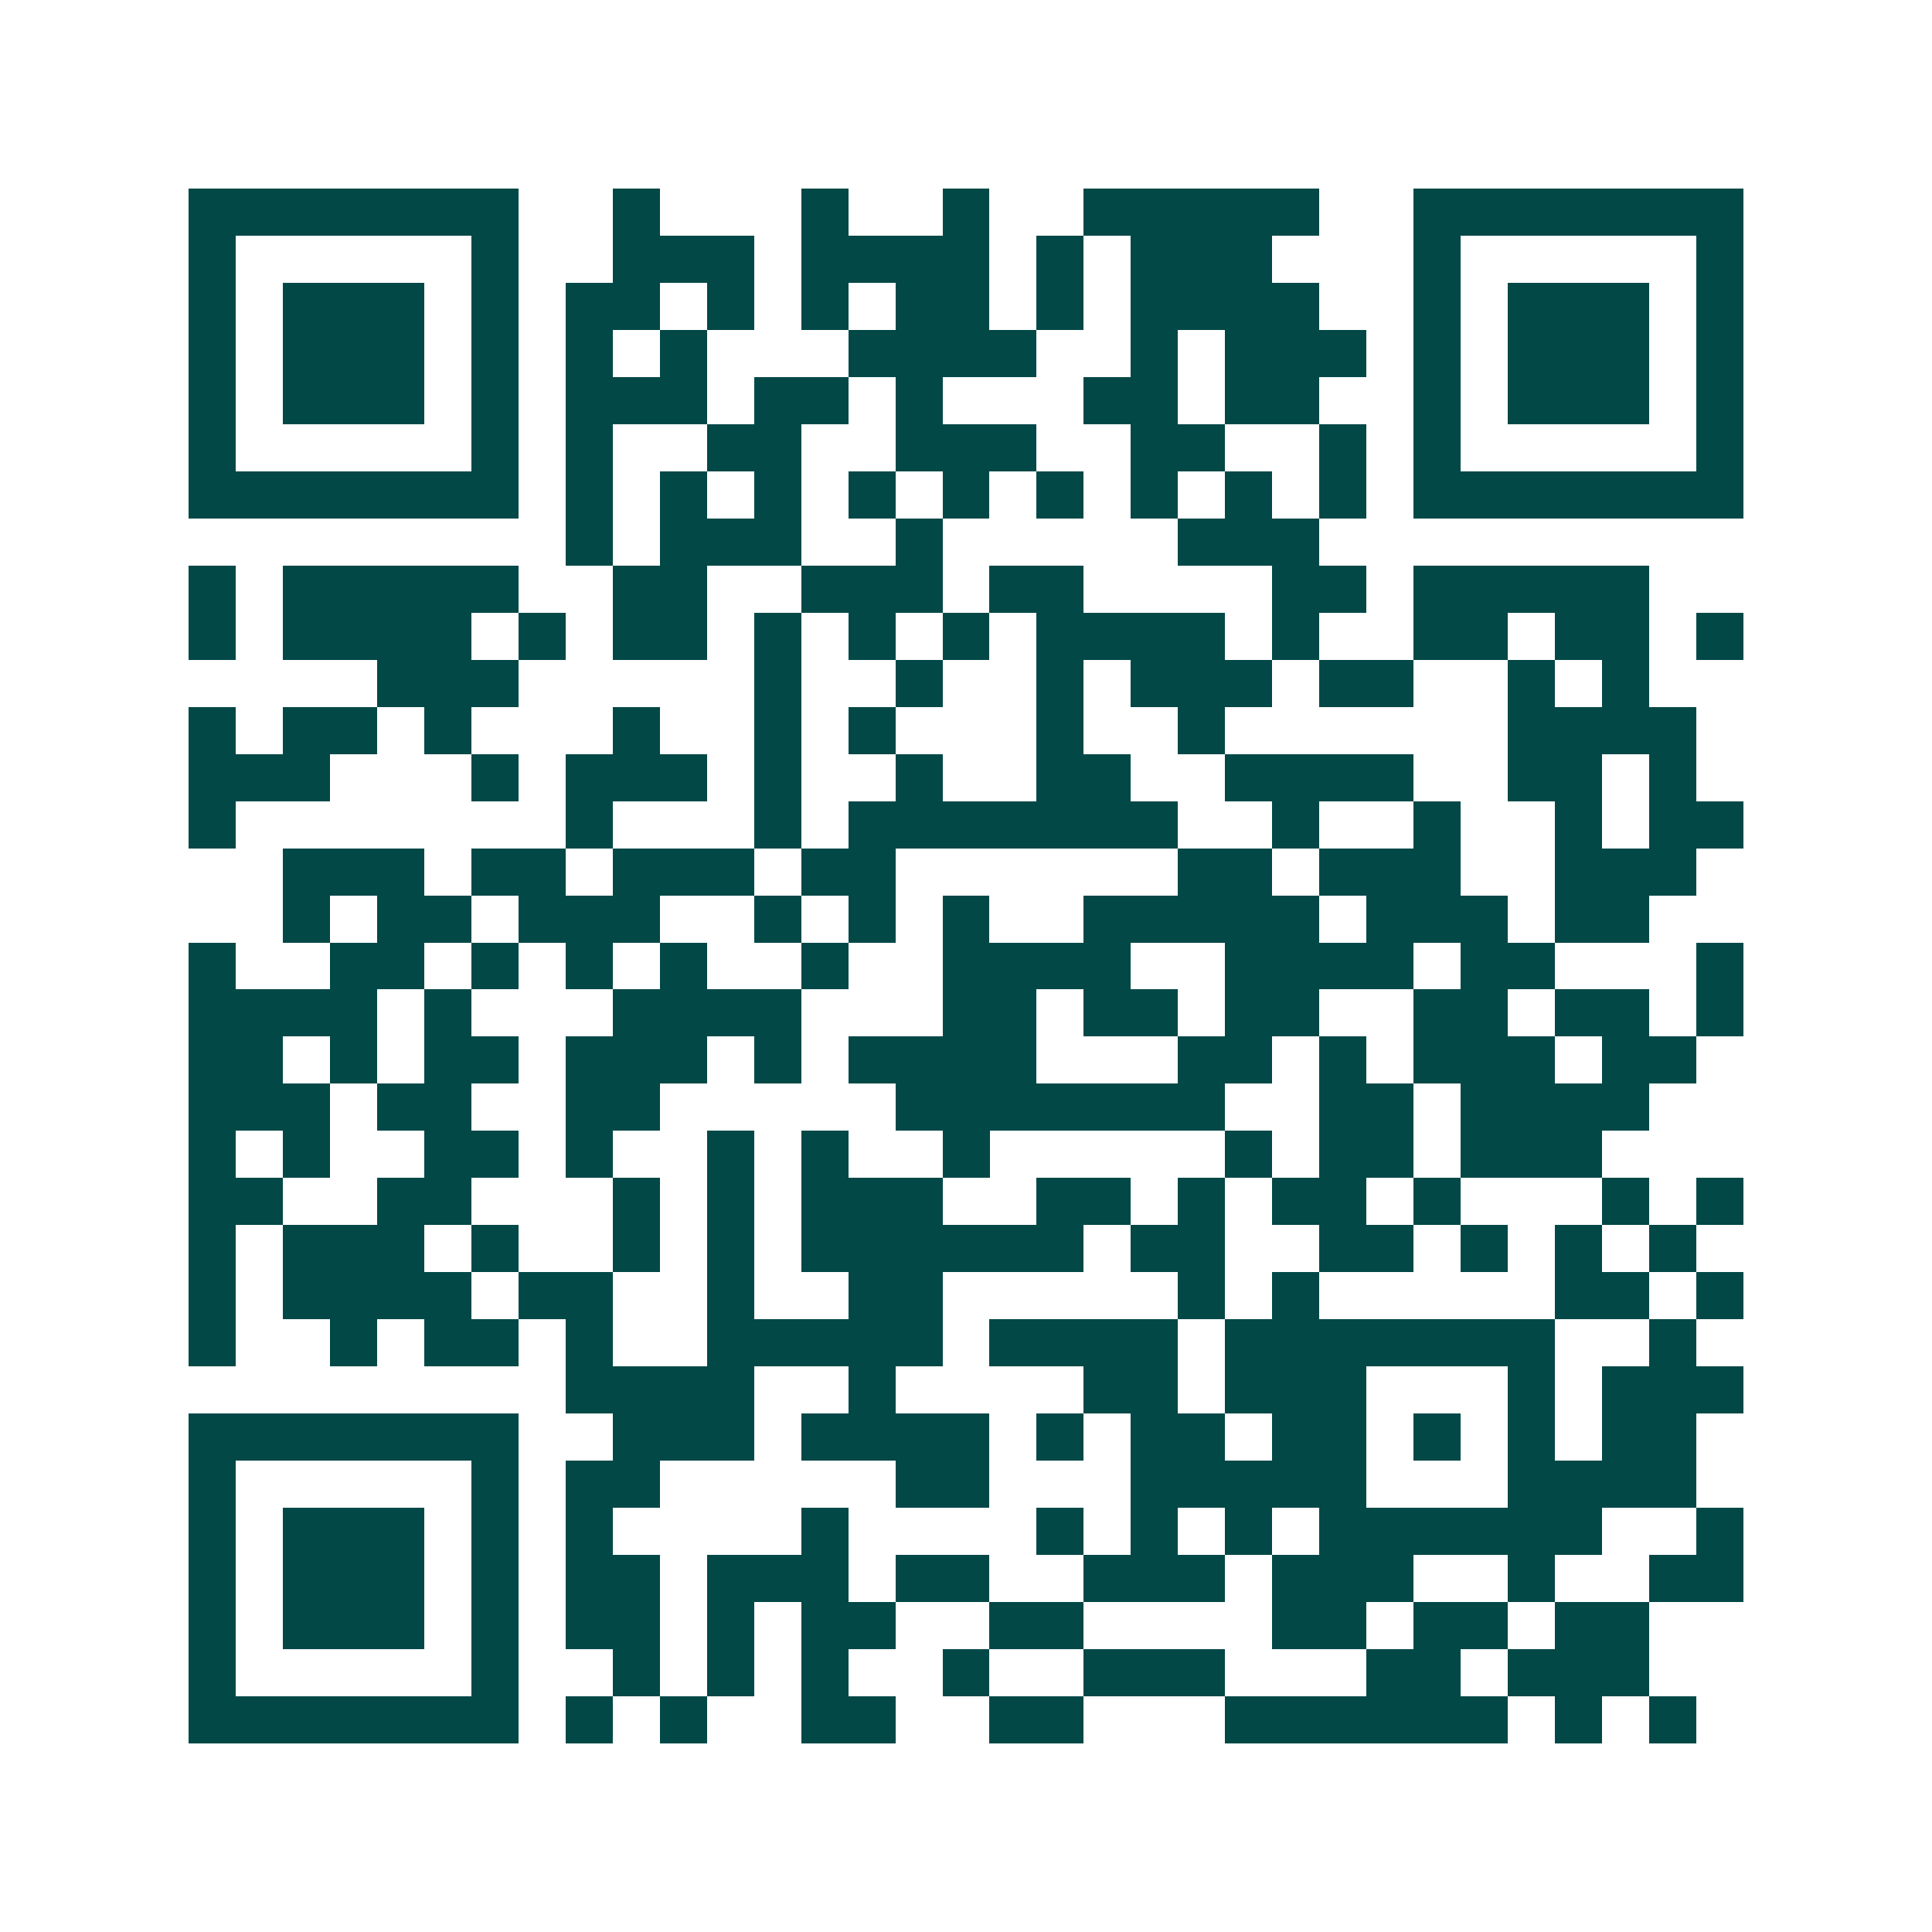 <svg xmlns="http://www.w3.org/2000/svg" width="200" height="200" viewBox="0 0 41 41" shape-rendering="crispEdges"><path fill="#ffffff" d="M0 0h41v41H0z"/><path stroke="#014847" d="M4 4.5h7m2 0h1m3 0h1m2 0h1m2 0h5m2 0h7M4 5.5h1m5 0h1m2 0h3m1 0h4m1 0h1m1 0h3m3 0h1m5 0h1M4 6.5h1m1 0h3m1 0h1m1 0h2m1 0h1m1 0h1m1 0h2m1 0h1m1 0h4m2 0h1m1 0h3m1 0h1M4 7.5h1m1 0h3m1 0h1m1 0h1m1 0h1m3 0h4m2 0h1m1 0h3m1 0h1m1 0h3m1 0h1M4 8.5h1m1 0h3m1 0h1m1 0h3m1 0h2m1 0h1m3 0h2m1 0h2m2 0h1m1 0h3m1 0h1M4 9.5h1m5 0h1m1 0h1m2 0h2m2 0h3m2 0h2m2 0h1m1 0h1m5 0h1M4 10.5h7m1 0h1m1 0h1m1 0h1m1 0h1m1 0h1m1 0h1m1 0h1m1 0h1m1 0h1m1 0h7M12 11.5h1m1 0h3m2 0h1m5 0h3M4 12.5h1m1 0h5m2 0h2m2 0h3m1 0h2m4 0h2m1 0h5M4 13.5h1m1 0h4m1 0h1m1 0h2m1 0h1m1 0h1m1 0h1m1 0h4m1 0h1m2 0h2m1 0h2m1 0h1M8 14.5h3m5 0h1m2 0h1m2 0h1m1 0h3m1 0h2m2 0h1m1 0h1M4 15.5h1m1 0h2m1 0h1m3 0h1m2 0h1m1 0h1m3 0h1m2 0h1m6 0h4M4 16.5h3m3 0h1m1 0h3m1 0h1m2 0h1m2 0h2m2 0h4m2 0h2m1 0h1M4 17.5h1m7 0h1m3 0h1m1 0h7m2 0h1m2 0h1m2 0h1m1 0h2M6 18.5h3m1 0h2m1 0h3m1 0h2m6 0h2m1 0h3m2 0h3M6 19.5h1m1 0h2m1 0h3m2 0h1m1 0h1m1 0h1m2 0h5m1 0h3m1 0h2M4 20.5h1m2 0h2m1 0h1m1 0h1m1 0h1m2 0h1m2 0h4m2 0h4m1 0h2m3 0h1M4 21.5h4m1 0h1m3 0h4m3 0h2m1 0h2m1 0h2m2 0h2m1 0h2m1 0h1M4 22.5h2m1 0h1m1 0h2m1 0h3m1 0h1m1 0h4m3 0h2m1 0h1m1 0h3m1 0h2M4 23.5h3m1 0h2m2 0h2m5 0h7m2 0h2m1 0h4M4 24.5h1m1 0h1m2 0h2m1 0h1m2 0h1m1 0h1m2 0h1m5 0h1m1 0h2m1 0h3M4 25.5h2m2 0h2m3 0h1m1 0h1m1 0h3m2 0h2m1 0h1m1 0h2m1 0h1m3 0h1m1 0h1M4 26.5h1m1 0h3m1 0h1m2 0h1m1 0h1m1 0h6m1 0h2m2 0h2m1 0h1m1 0h1m1 0h1M4 27.5h1m1 0h4m1 0h2m2 0h1m2 0h2m5 0h1m1 0h1m5 0h2m1 0h1M4 28.5h1m2 0h1m1 0h2m1 0h1m2 0h5m1 0h4m1 0h7m2 0h1M12 29.5h4m2 0h1m4 0h2m1 0h3m3 0h1m1 0h3M4 30.5h7m2 0h3m1 0h4m1 0h1m1 0h2m1 0h2m1 0h1m1 0h1m1 0h2M4 31.5h1m5 0h1m1 0h2m5 0h2m3 0h5m3 0h4M4 32.5h1m1 0h3m1 0h1m1 0h1m4 0h1m4 0h1m1 0h1m1 0h1m1 0h6m2 0h1M4 33.5h1m1 0h3m1 0h1m1 0h2m1 0h3m1 0h2m2 0h3m1 0h3m2 0h1m2 0h2M4 34.5h1m1 0h3m1 0h1m1 0h2m1 0h1m1 0h2m2 0h2m4 0h2m1 0h2m1 0h2M4 35.5h1m5 0h1m2 0h1m1 0h1m1 0h1m2 0h1m2 0h3m3 0h2m1 0h3M4 36.5h7m1 0h1m1 0h1m2 0h2m2 0h2m3 0h6m1 0h1m1 0h1"/></svg>
